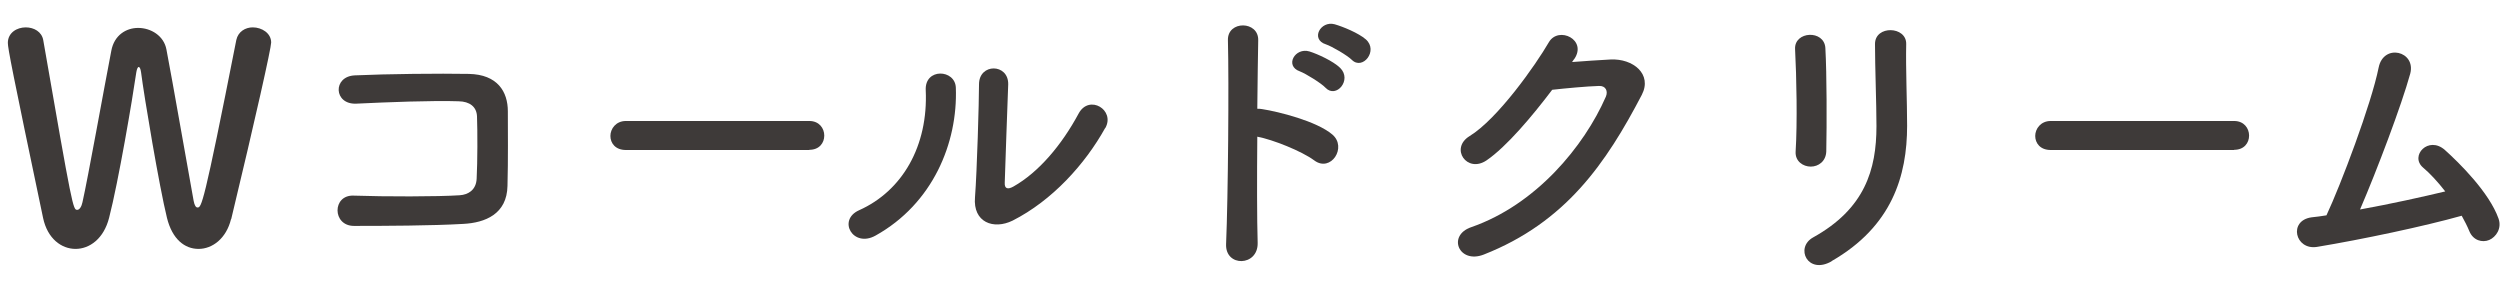 <?xml version="1.0" encoding="UTF-8"?><svg id="_レイヤー_2" xmlns="http://www.w3.org/2000/svg" width="137" height="16" xmlns:xlink="http://www.w3.org/1999/xlink" viewBox="0 0 137 16"><defs><style>.cls-1{fill:#3e3a39;}.cls-2{fill:none;}.cls-3{clip-path:url(#clippath);}</style><clipPath id="clippath"><rect class="cls-2" width="137" height="16"/></clipPath></defs><g id="_レイヤー_1-2"><g class="cls-3"><path class="cls-1" d="M134.91,11.82c-2.06.58-5.46,1.3-7.94,1.71-1.2.19-1.58-1.44-.3-1.62.26-.03.54-.06.82-.11.78-1.66,2.46-6.1,2.86-8.1.27-1.34,2.06-.9,1.73.34-.48,1.74-1.82,5.28-2.75,7.44,1.66-.3,3.42-.69,4.67-.99-.42-.54-.86-1.01-1.22-1.31-.74-.64.3-1.76,1.2-.96.77.69,2.43,2.32,2.94,3.76.19.54-.14,1.01-.51,1.17-.38.16-.88.03-1.09-.48-.11-.27-.26-.56-.42-.85Z"/><path class="cls-1" d="M122.43,8.22h-10.05c-.58,0-.85-.38-.85-.77s.3-.82.85-.82h10.05c.54,0,.82.4.82.8s-.27.78-.82.78Z"/><path class="cls-1" d="M100.08,8.3c-.02.54-.43.83-.85.83s-.86-.29-.83-.82c.1-1.58.05-4.1-.03-5.62-.05-.99,1.6-1.07,1.66-.06.08,1.44.08,4.18.05,5.66ZM100.37,14.32c-1.31.75-2.02-.75-1.01-1.31,2.83-1.57,3.47-3.71,3.47-6.1,0-1.25-.08-3.23-.08-4.5,0-1.04,1.73-.98,1.71,0-.03,1.36.05,3.15.05,4.48,0,2.75-.83,5.52-4.14,7.42Z"/><path class="cls-1" d="M86.26,3.24l-.11.16c.69-.05,1.47-.11,2.11-.14,1.23-.06,2.3.8,1.71,1.94-1.95,3.73-4.16,6.98-8.66,8.75-1.36.53-2.02-1.04-.69-1.5,3.55-1.23,6.19-4.43,7.38-7.15.13-.3,0-.61-.38-.59-.67.02-1.84.13-2.56.21-1.09,1.44-2.5,3.12-3.6,3.87-1.07.72-2.02-.66-.93-1.33,1.54-.94,3.62-3.89,4.35-5.15.53-.9,2.13-.13,1.38.94Z"/><path class="cls-1" d="M74.08,3.28c-.24-.24-1.09-.74-1.42-.85-.86-.27-.3-1.31.48-1.1.45.13,1.31.48,1.71.83.7.62-.18,1.71-.77,1.12ZM72.64,4.81c-.22-.24-1.07-.77-1.41-.9-.85-.3-.26-1.33.53-1.09.45.14,1.3.53,1.68.9.67.66-.22,1.7-.8,1.09ZM68.9,7.5c-.02,2.21-.02,4.51.02,5.81.03,1.3-1.79,1.34-1.73.06.11-2.59.16-8.86.1-11.17-.03-1.09,1.7-1.07,1.66.02-.02.78-.03,2.18-.05,3.74.08,0,.18,0,.27.02.9.14,2.98.66,3.84,1.39.83.7-.08,2.1-.99,1.42-.69-.51-2.27-1.14-3.12-1.3Z"/><path class="cls-1" d="M60.56,7.02c-1.1,1.98-2.9,3.97-5.07,5.07-1.04.51-2.18.1-2.06-1.28.11-1.44.22-5.25.22-6.19,0-1.17,1.62-1.15,1.6,0-.02.62-.18,4.85-.19,5.39-.02.35.18.38.48.21,1.38-.78,2.64-2.27,3.57-4,.58-1.07,2.02-.19,1.46.8ZM47.98,12.91c-1.23.69-2.11-.85-.9-1.39,2.37-1.06,3.79-3.52,3.65-6.58-.06-1.23,1.62-1.15,1.65-.13.11,3.02-1.26,6.35-4.4,8.1Z"/><path class="cls-1" d="M44.35,8.22h-10.05c-.58,0-.85-.38-.85-.77s.3-.82.85-.82h10.05c.54,0,.82.4.82.8s-.27.78-.82.78Z"/><path class="cls-1" d="M27.81,10.19c-.03,1.54-1.22,2.02-2.43,2.08-1.7.1-4.34.11-5.98.11-1.2,0-1.2-1.71-.02-1.66,1.71.06,4.62.06,5.81-.02.48-.03.9-.3.93-.9.05-.96.05-2.59.02-3.42-.02-.53-.4-.82-1.01-.83-1.41-.05-3.94.05-5.6.13-1.25.06-1.31-1.5-.08-1.55,1.76-.08,4.64-.11,6.24-.08,1.58.03,2.14.98,2.14,2.05,0,.98.02,2.67-.02,4.1Z"/><path class="cls-1" d="M12.66,12.01c-.26,1.06-1.02,1.63-1.78,1.63s-1.44-.53-1.73-1.7c-.42-1.7-1.25-6.64-1.42-7.98-.03-.21-.08-.29-.13-.29s-.1.11-.13.29c-.21,1.46-.98,6-1.49,7.97-.29,1.15-1.07,1.71-1.84,1.71s-1.54-.56-1.78-1.7C.66,3.85.43,2.64.43,2.35c0-.56.5-.85.98-.85.45,0,.88.24.96.7,1.6,9.2,1.63,9.3,1.86,9.3.13,0,.24-.18.29-.42.3-1.33,1.17-6.18,1.58-8.3.16-.86.82-1.25,1.47-1.25.7,0,1.41.43,1.55,1.18.35,1.82,1.15,6.43,1.49,8.29.05.27.13.37.21.37.22,0,.32,0,2.13-9.18.1-.46.5-.69.9-.69.5,0,1.01.32,1.01.83,0,.3-.85,4.11-2.19,9.68Z"/></g></g></svg>